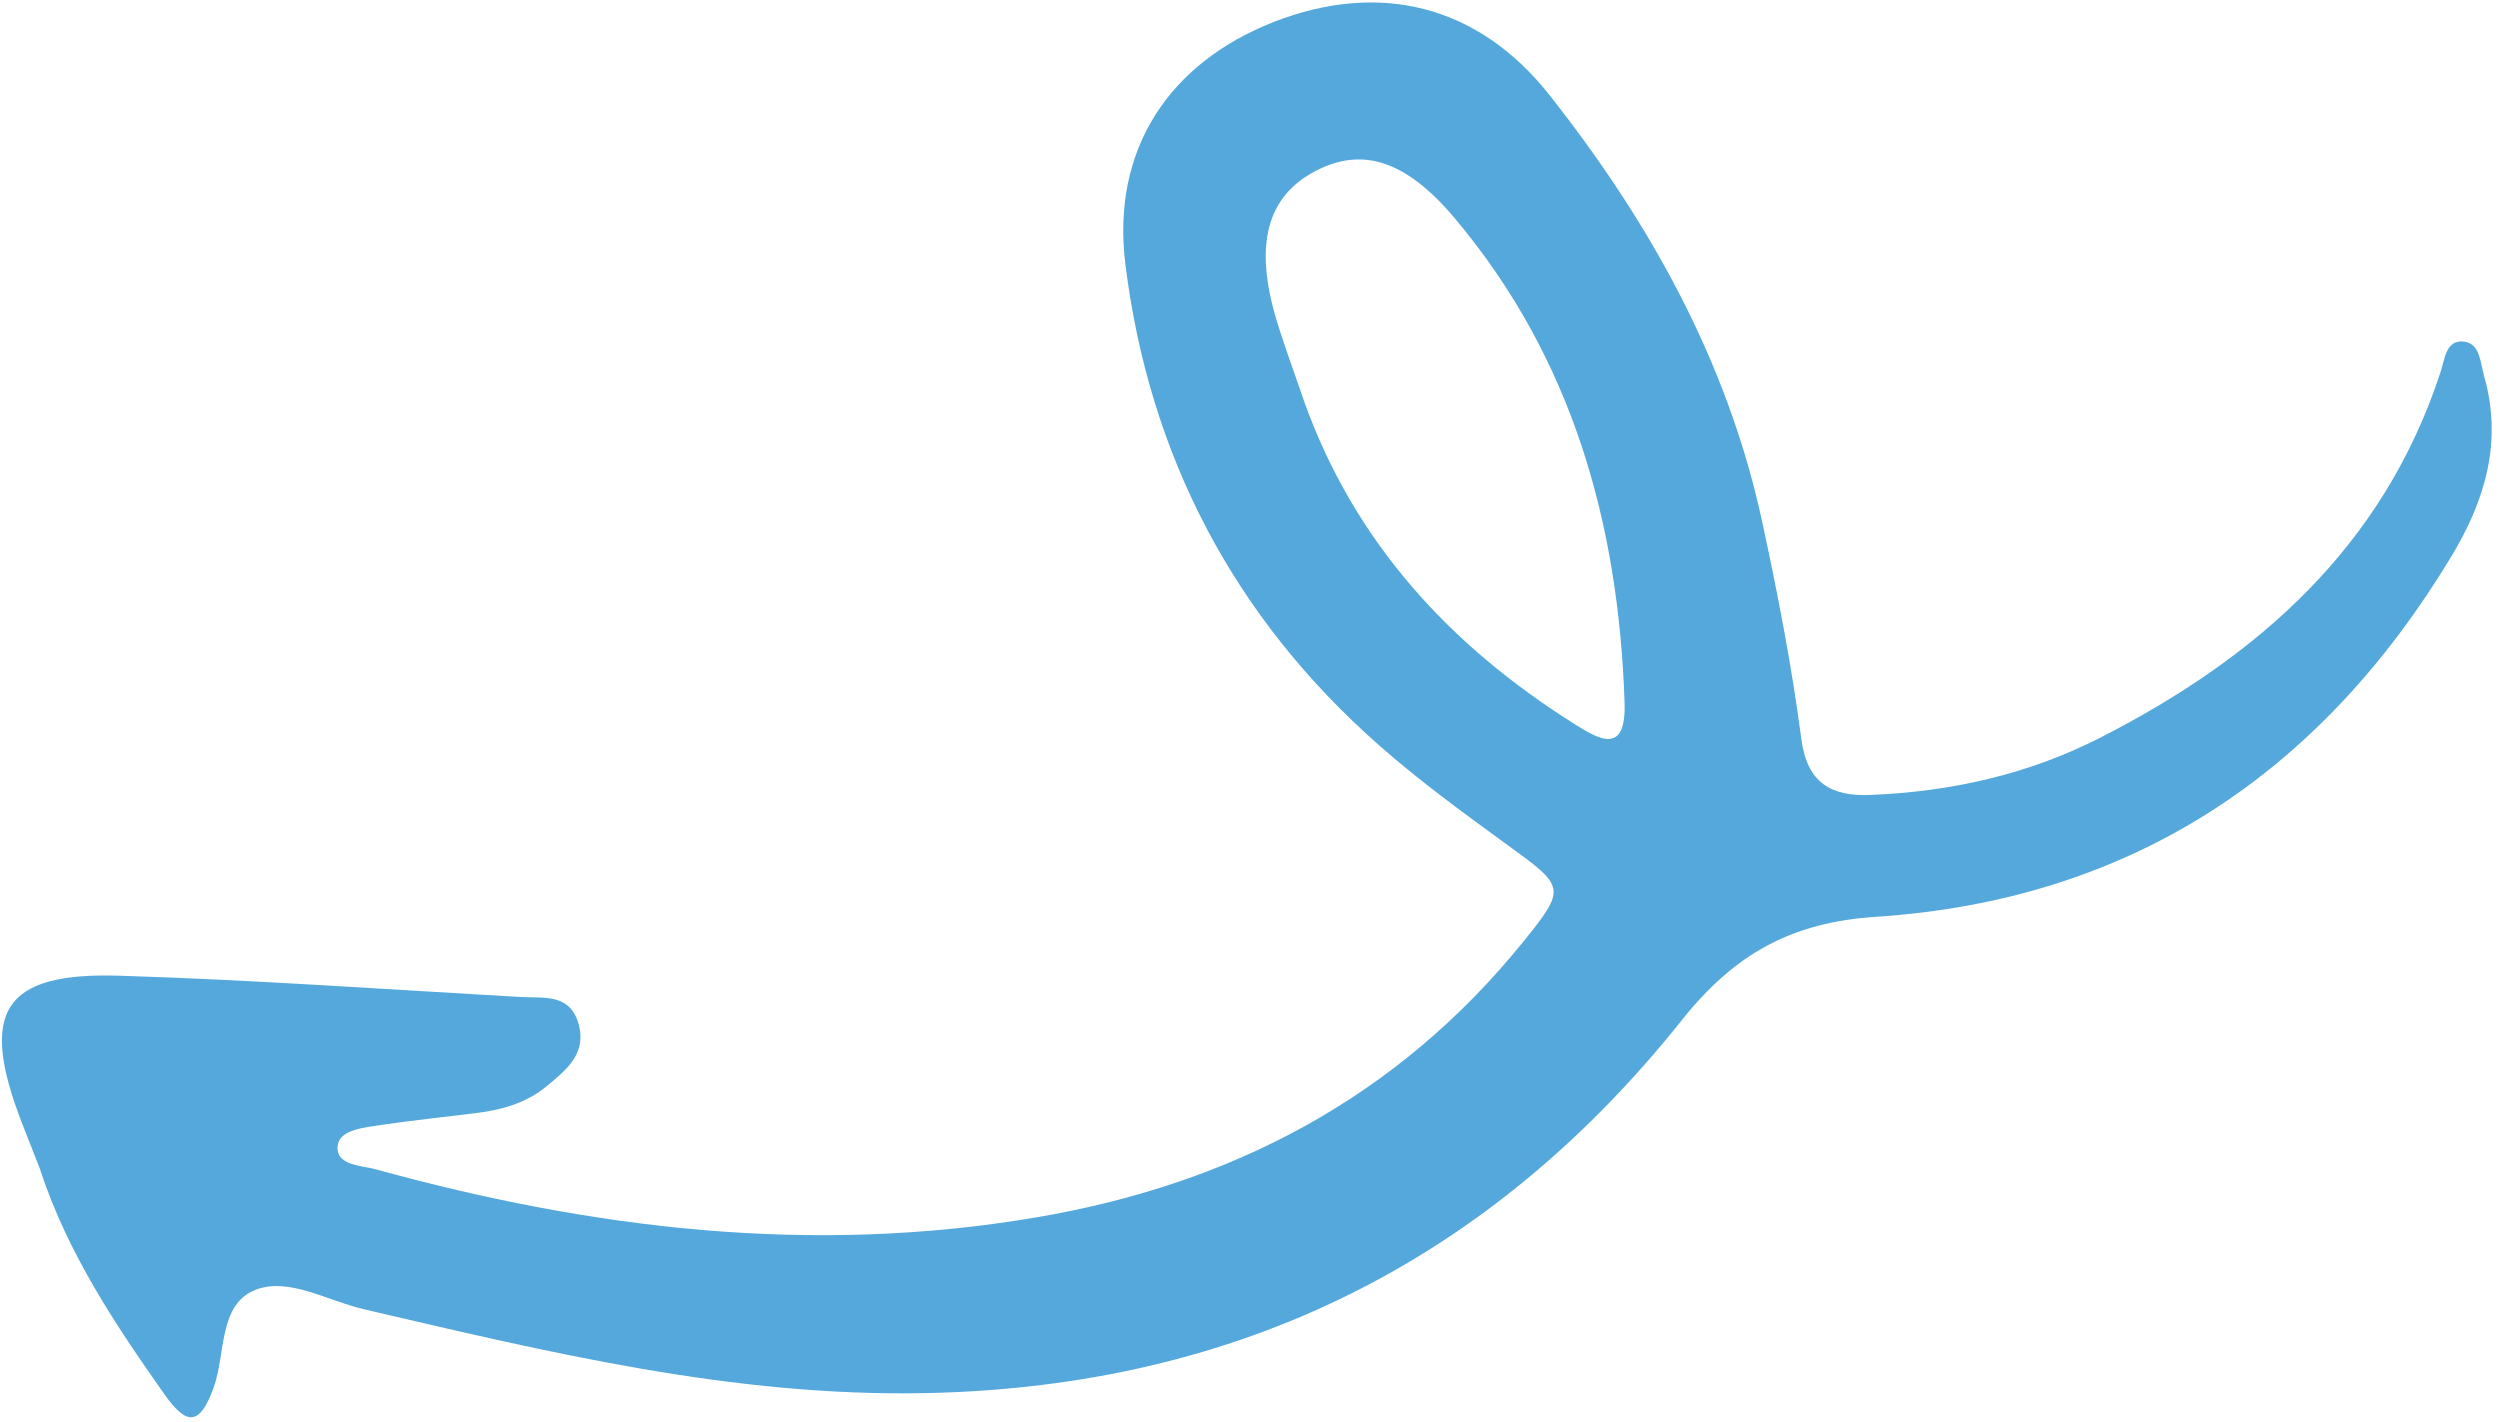 <svg xmlns="http://www.w3.org/2000/svg" width="255" height="145" viewBox="0 0 255 145" fill="none"><path d="M4.131 119.422C6.918 127.825 11.738 135.092 16.795 142.247C19.073 145.472 20.398 145.404 21.8 141.508C23.026 138.075 22.282 133.065 26.035 131.575C29.414 130.232 33.349 132.656 37.009 133.516C55.978 137.944 74.818 142.518 94.607 142.093C126.385 141.407 151.987 128.608 171.565 104.031C176.962 97.253 182.781 94.088 191.287 93.518C217.338 91.824 236.685 78.92 250.06 56.718C253.482 51.033 255.284 45.044 253.379 38.364C252.992 36.992 252.975 35.081 251.363 34.848C249.472 34.574 249.361 36.686 248.944 37.921C243.138 55.727 230.343 67.003 214.282 75.216C206.918 78.987 198.995 80.757 190.769 81.086C186.83 81.239 184.326 79.927 183.732 75.346C182.754 67.87 181.302 60.43 179.704 53.047C176.162 36.78 168.247 22.622 158.026 9.669C150.813 0.558 140.781 -1.997 129.921 2.241C119.278 6.413 113.329 15.231 114.789 26.955C117.209 46.444 125.859 63.003 140.696 76.045C144.828 79.69 149.316 82.951 153.782 86.202C159.634 90.451 159.828 90.563 155.335 96.103C142.472 111.994 125.563 120.822 105.611 124.187C82.796 128.053 60.435 125.367 38.334 119.271C36.778 118.847 34.129 118.889 34.461 116.766C34.694 115.207 37.257 114.992 38.976 114.732C42.135 114.265 45.312 113.941 48.48 113.545C51.115 113.227 53.642 112.537 55.727 110.817C57.77 109.133 59.94 107.436 58.973 104.299C58.048 101.315 55.395 101.829 53.147 101.695C39.516 100.927 25.897 99.948 12.252 99.524C0.314 99.146 -2.173 103.148 2.225 114.51C2.864 116.14 3.502 117.77 4.141 119.399L4.131 119.422ZM133.039 40.992C132.108 38.235 131.08 35.517 130.231 32.729C127.879 25.002 129.206 20.007 134.235 17.415C139.027 14.935 143.488 16.402 148.472 22.364C160.399 36.604 165.079 53.383 165.706 71.601C165.898 77.072 163.123 75.452 160.501 73.791C147.855 65.812 138.177 55.298 133.039 40.992Z" fill="#54A8DC"></path></svg>